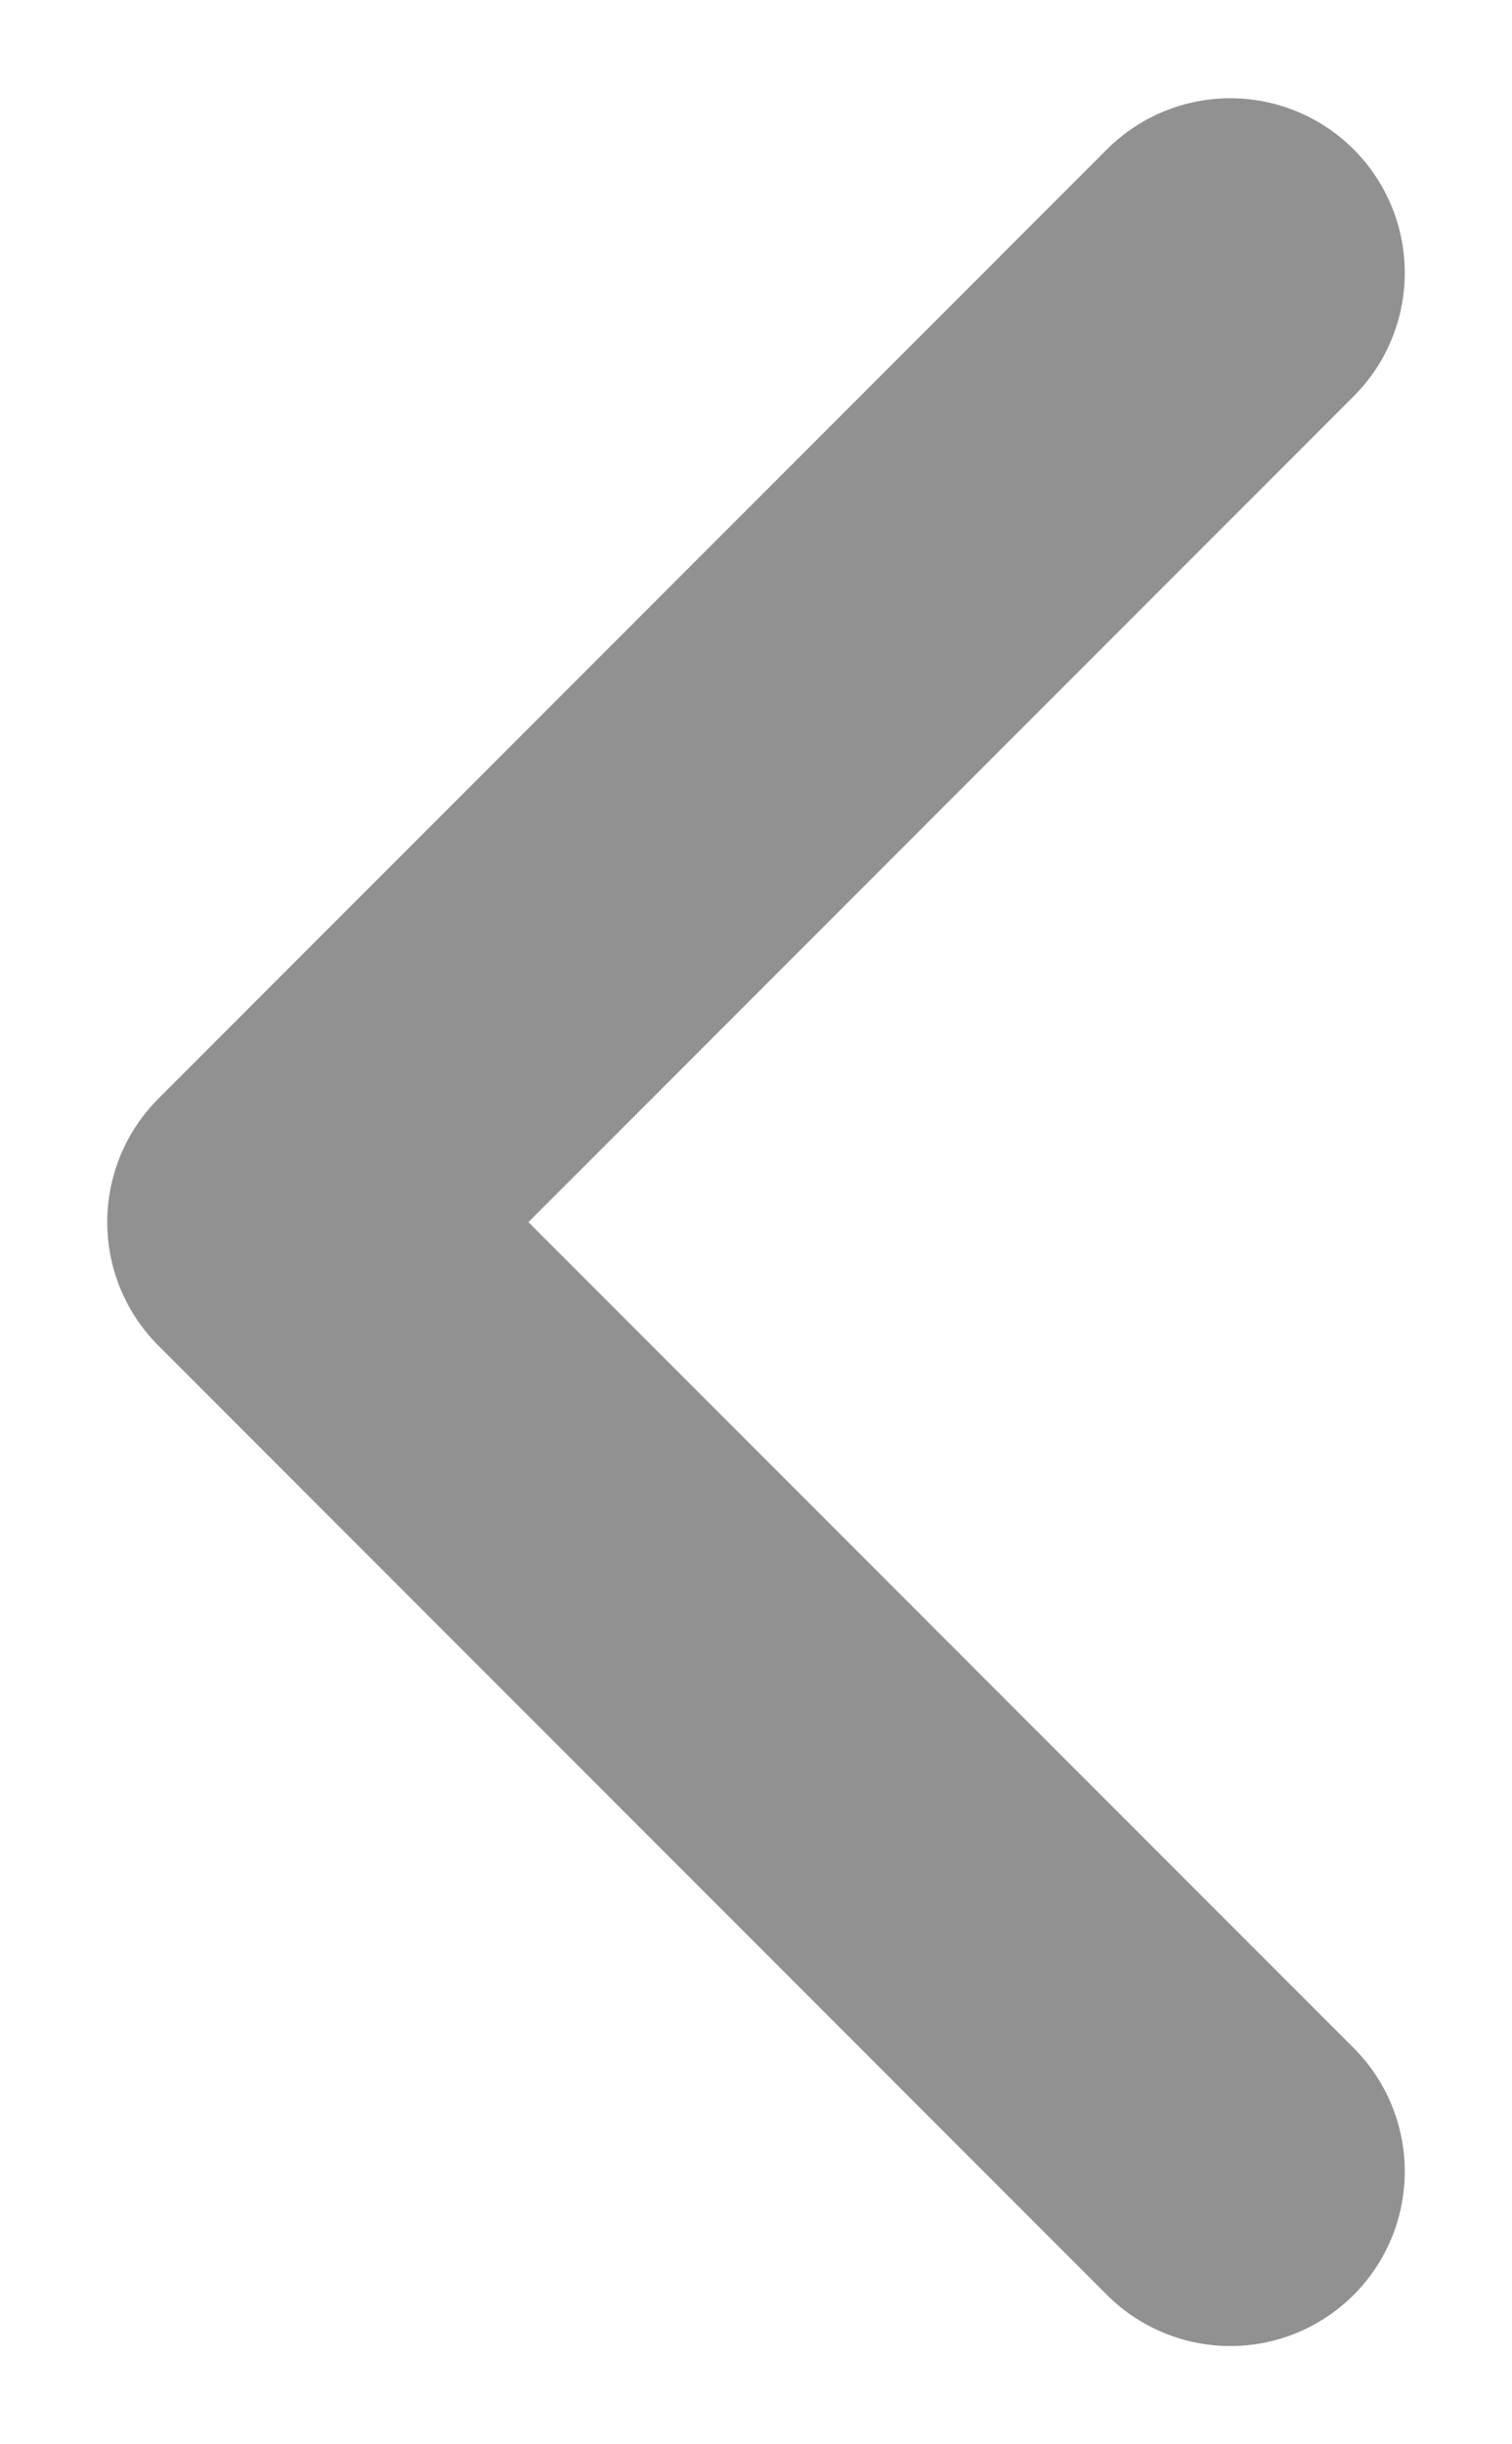 <svg width="13" height="21" viewBox="0 0 13 21" fill="none" xmlns="http://www.w3.org/2000/svg">
<path d="M10.578 2.344L2.422 10.5L10.578 18.656" stroke="black" stroke-opacity="0.43" stroke-width="3" stroke-linecap="round" stroke-linejoin="round"/>
</svg>
